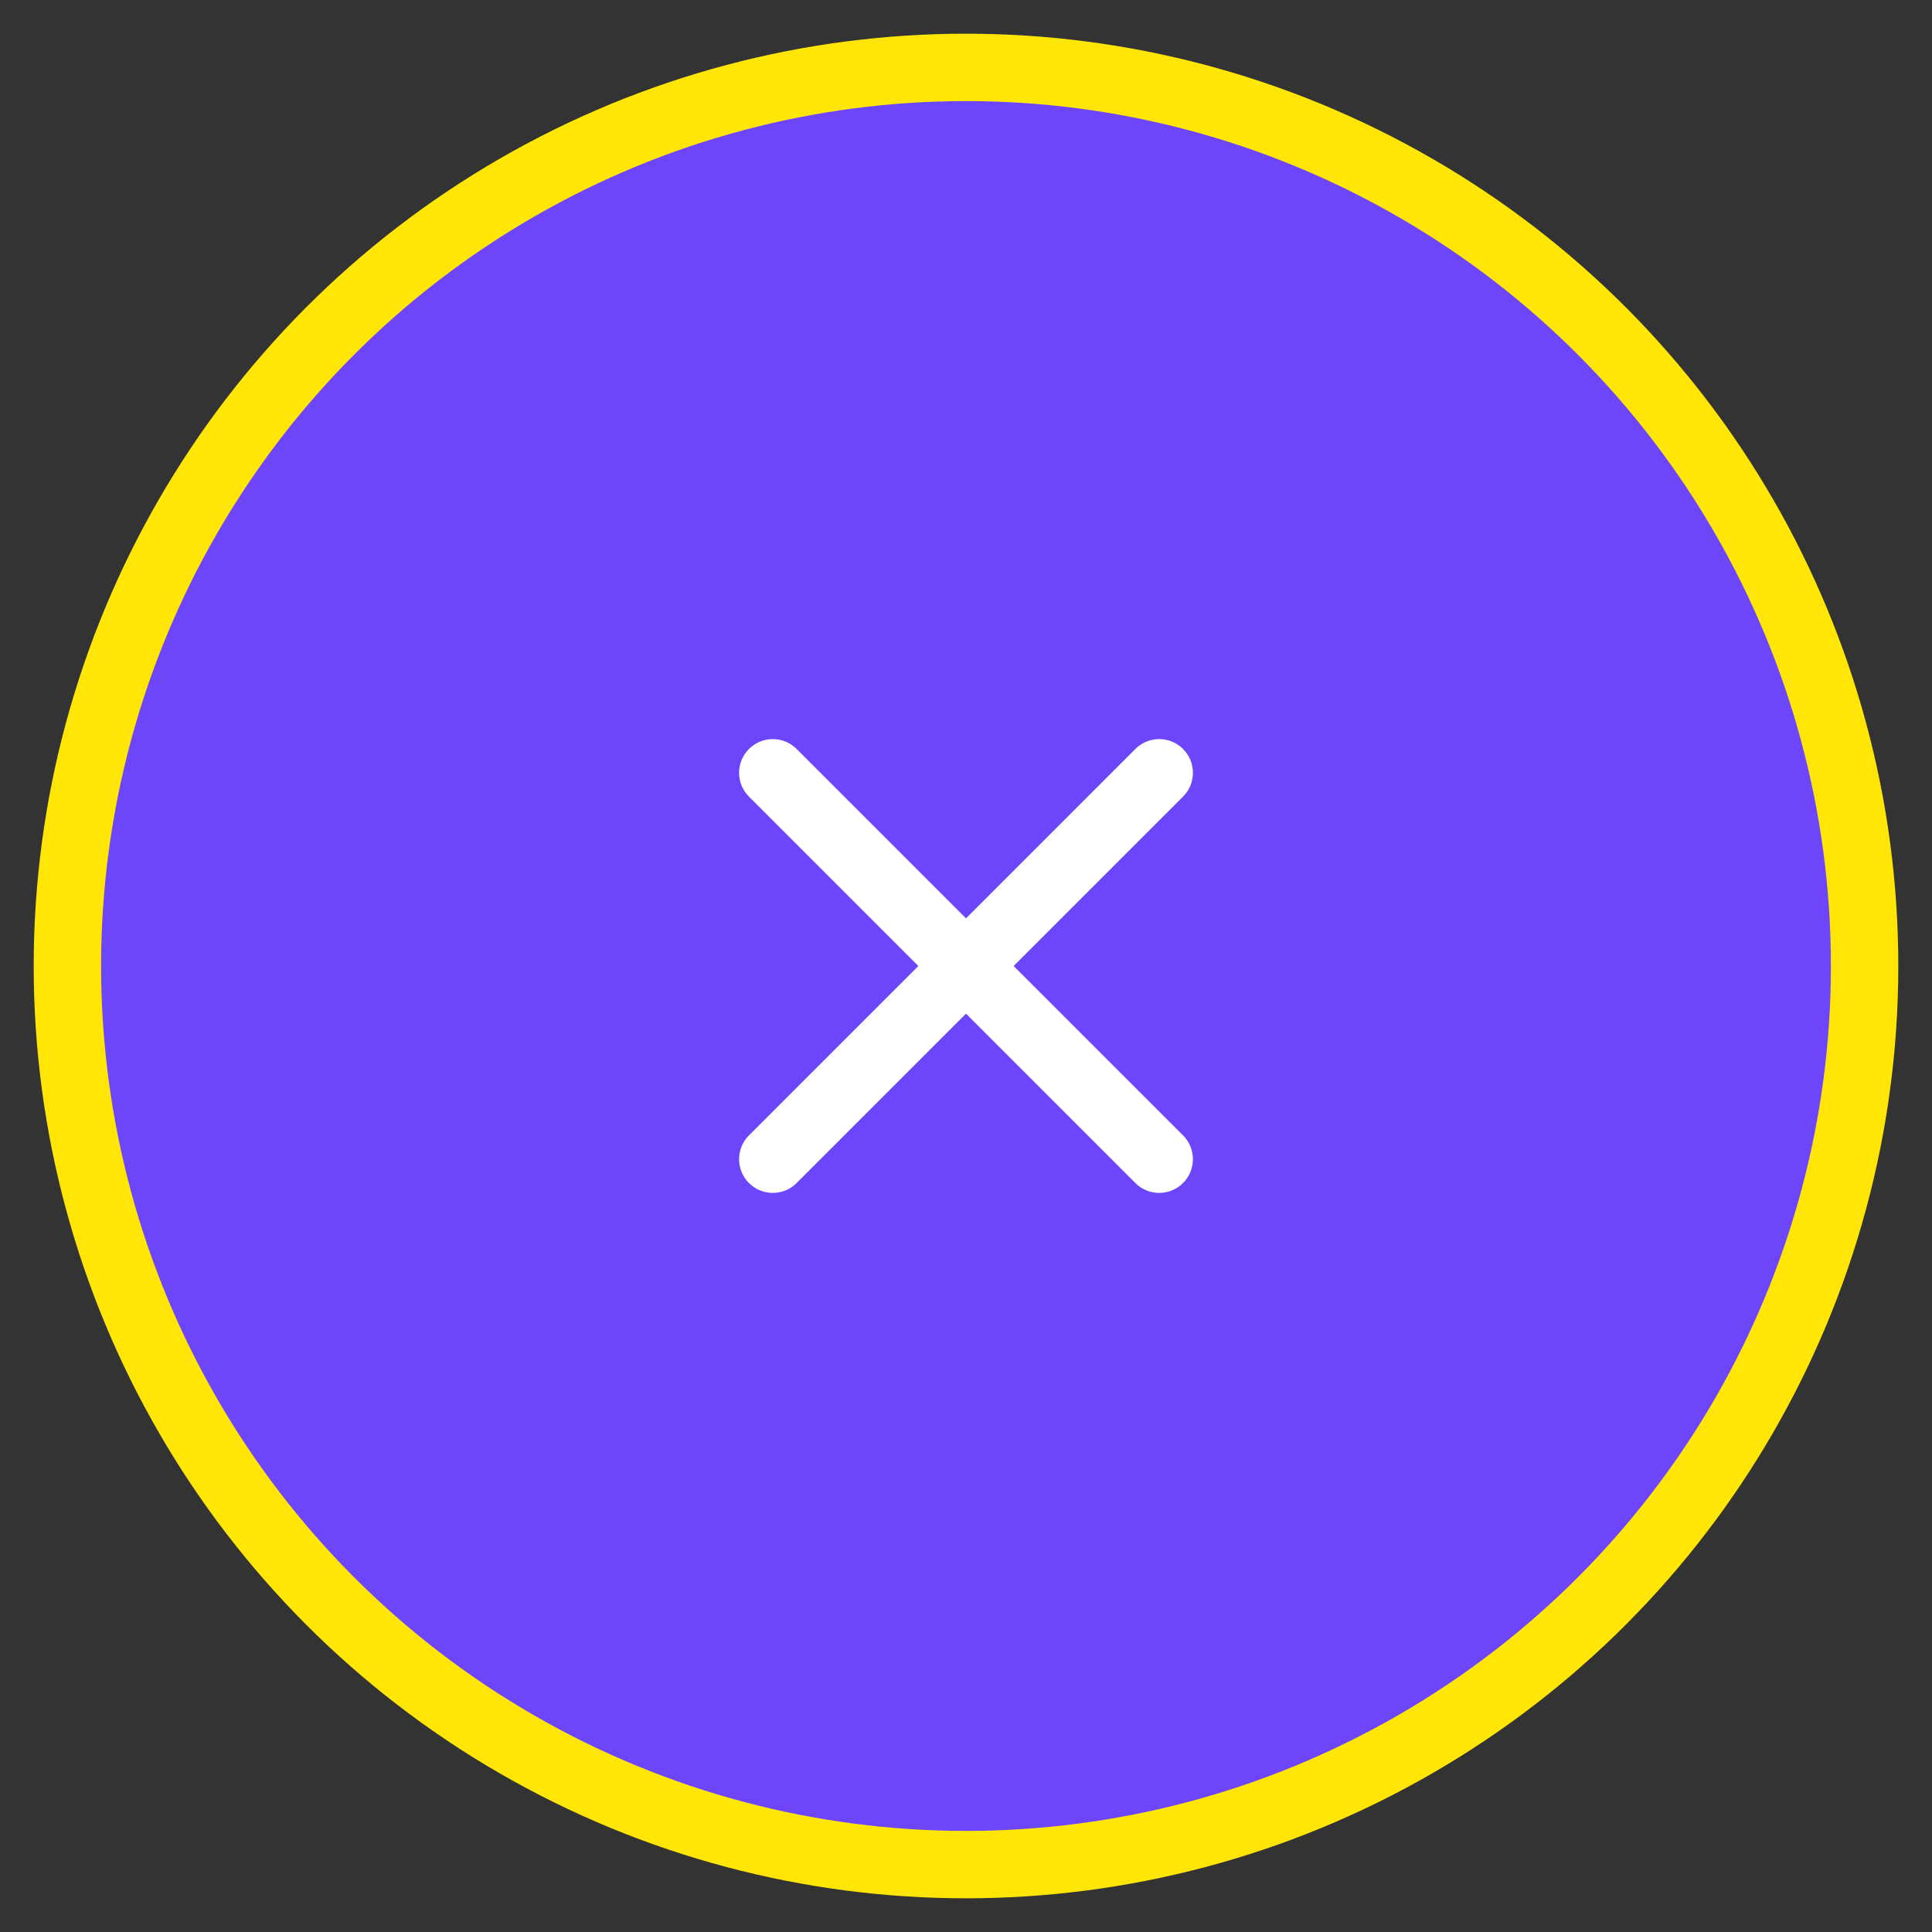 <svg width="43" height="43" viewBox="0 0 43 43" fill="none" xmlns="http://www.w3.org/2000/svg">
    <rect x="0" y="0" width="43" height="43" fill="#333333" stroke="none"/>
    <circle cx="21.5" cy="21.5" r="20" fill="#6D46FC" stroke="#FFE606" stroke-width="1.5" stroke-linecap="round" stroke-linejoin="round"/>
    <path d="M25.8 17.2L17.2 25.8" stroke="white" stroke-width="1.5" stroke-linecap="round" stroke-linejoin="round"/>
    <path d="M17.2 17.2L25.8 25.8" stroke="white" stroke-width="1.5" stroke-linecap="round" stroke-linejoin="round"/>
</svg>
